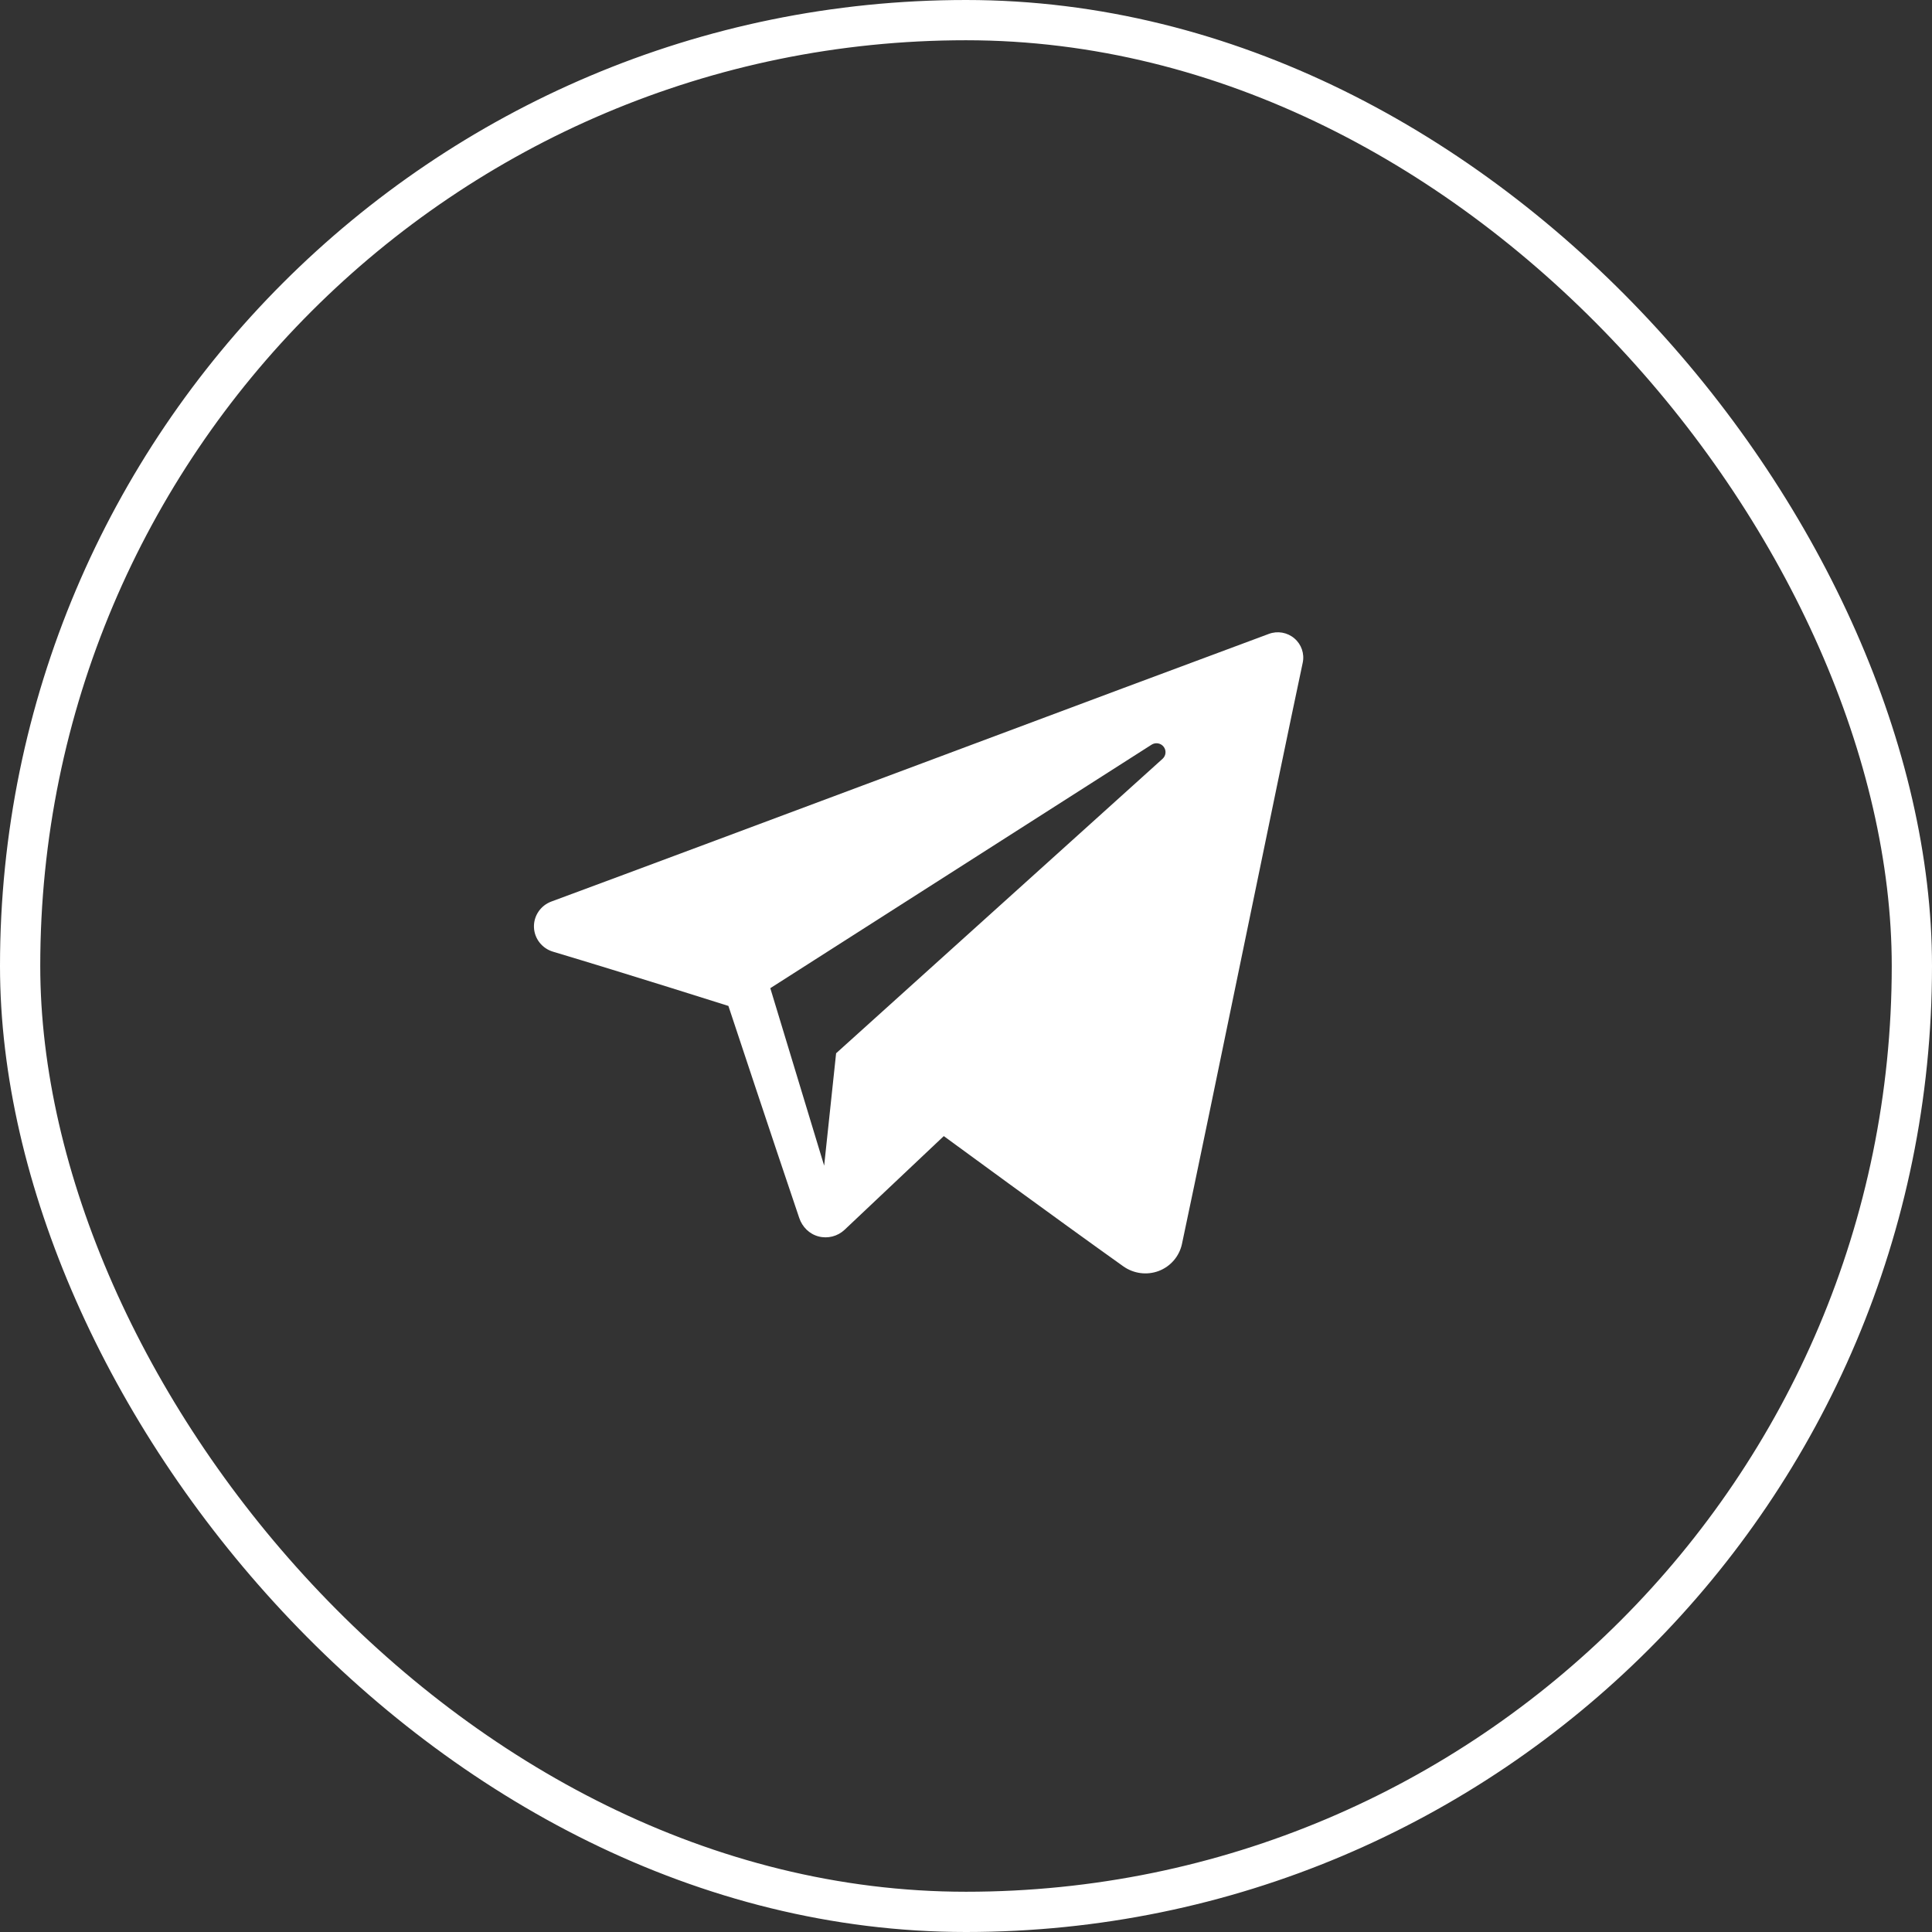 <?xml version="1.0" encoding="UTF-8"?> <svg xmlns="http://www.w3.org/2000/svg" width="48" height="48" viewBox="0 0 48 48" fill="none"><rect x="0" y="0" width="48" height="48" fill="#333333" stroke="none"/><rect x="0.5" y="0.5" width="47" height="47" rx="23.5" stroke="white"></rect><path fill-rule="evenodd" clip-rule="evenodd" d="M27.907 31.461C28.163 31.643 28.494 31.688 28.788 31.577C29.083 31.465 29.299 31.213 29.365 30.908C30.057 27.655 31.736 19.423 32.366 16.464C32.413 16.241 32.334 16.009 32.158 15.86C31.983 15.711 31.741 15.668 31.524 15.749C28.184 16.985 17.901 20.844 13.697 22.399C13.431 22.498 13.257 22.754 13.266 23.035C13.275 23.317 13.465 23.562 13.738 23.644C15.623 24.208 18.097 24.992 18.097 24.992C18.097 24.992 19.254 28.484 19.857 30.26C19.932 30.483 20.107 30.659 20.337 30.719C20.566 30.779 20.811 30.716 20.983 30.554C21.951 29.64 23.448 28.226 23.448 28.226C23.448 28.226 26.293 30.312 27.907 31.461ZM19.138 24.551L20.476 28.961L20.773 26.168C20.773 26.168 25.939 21.509 28.884 18.852C28.97 18.774 28.982 18.644 28.91 18.552C28.839 18.461 28.709 18.439 28.611 18.501C25.197 20.681 19.138 24.551 19.138 24.551Z" fill="white"></path></svg> 
